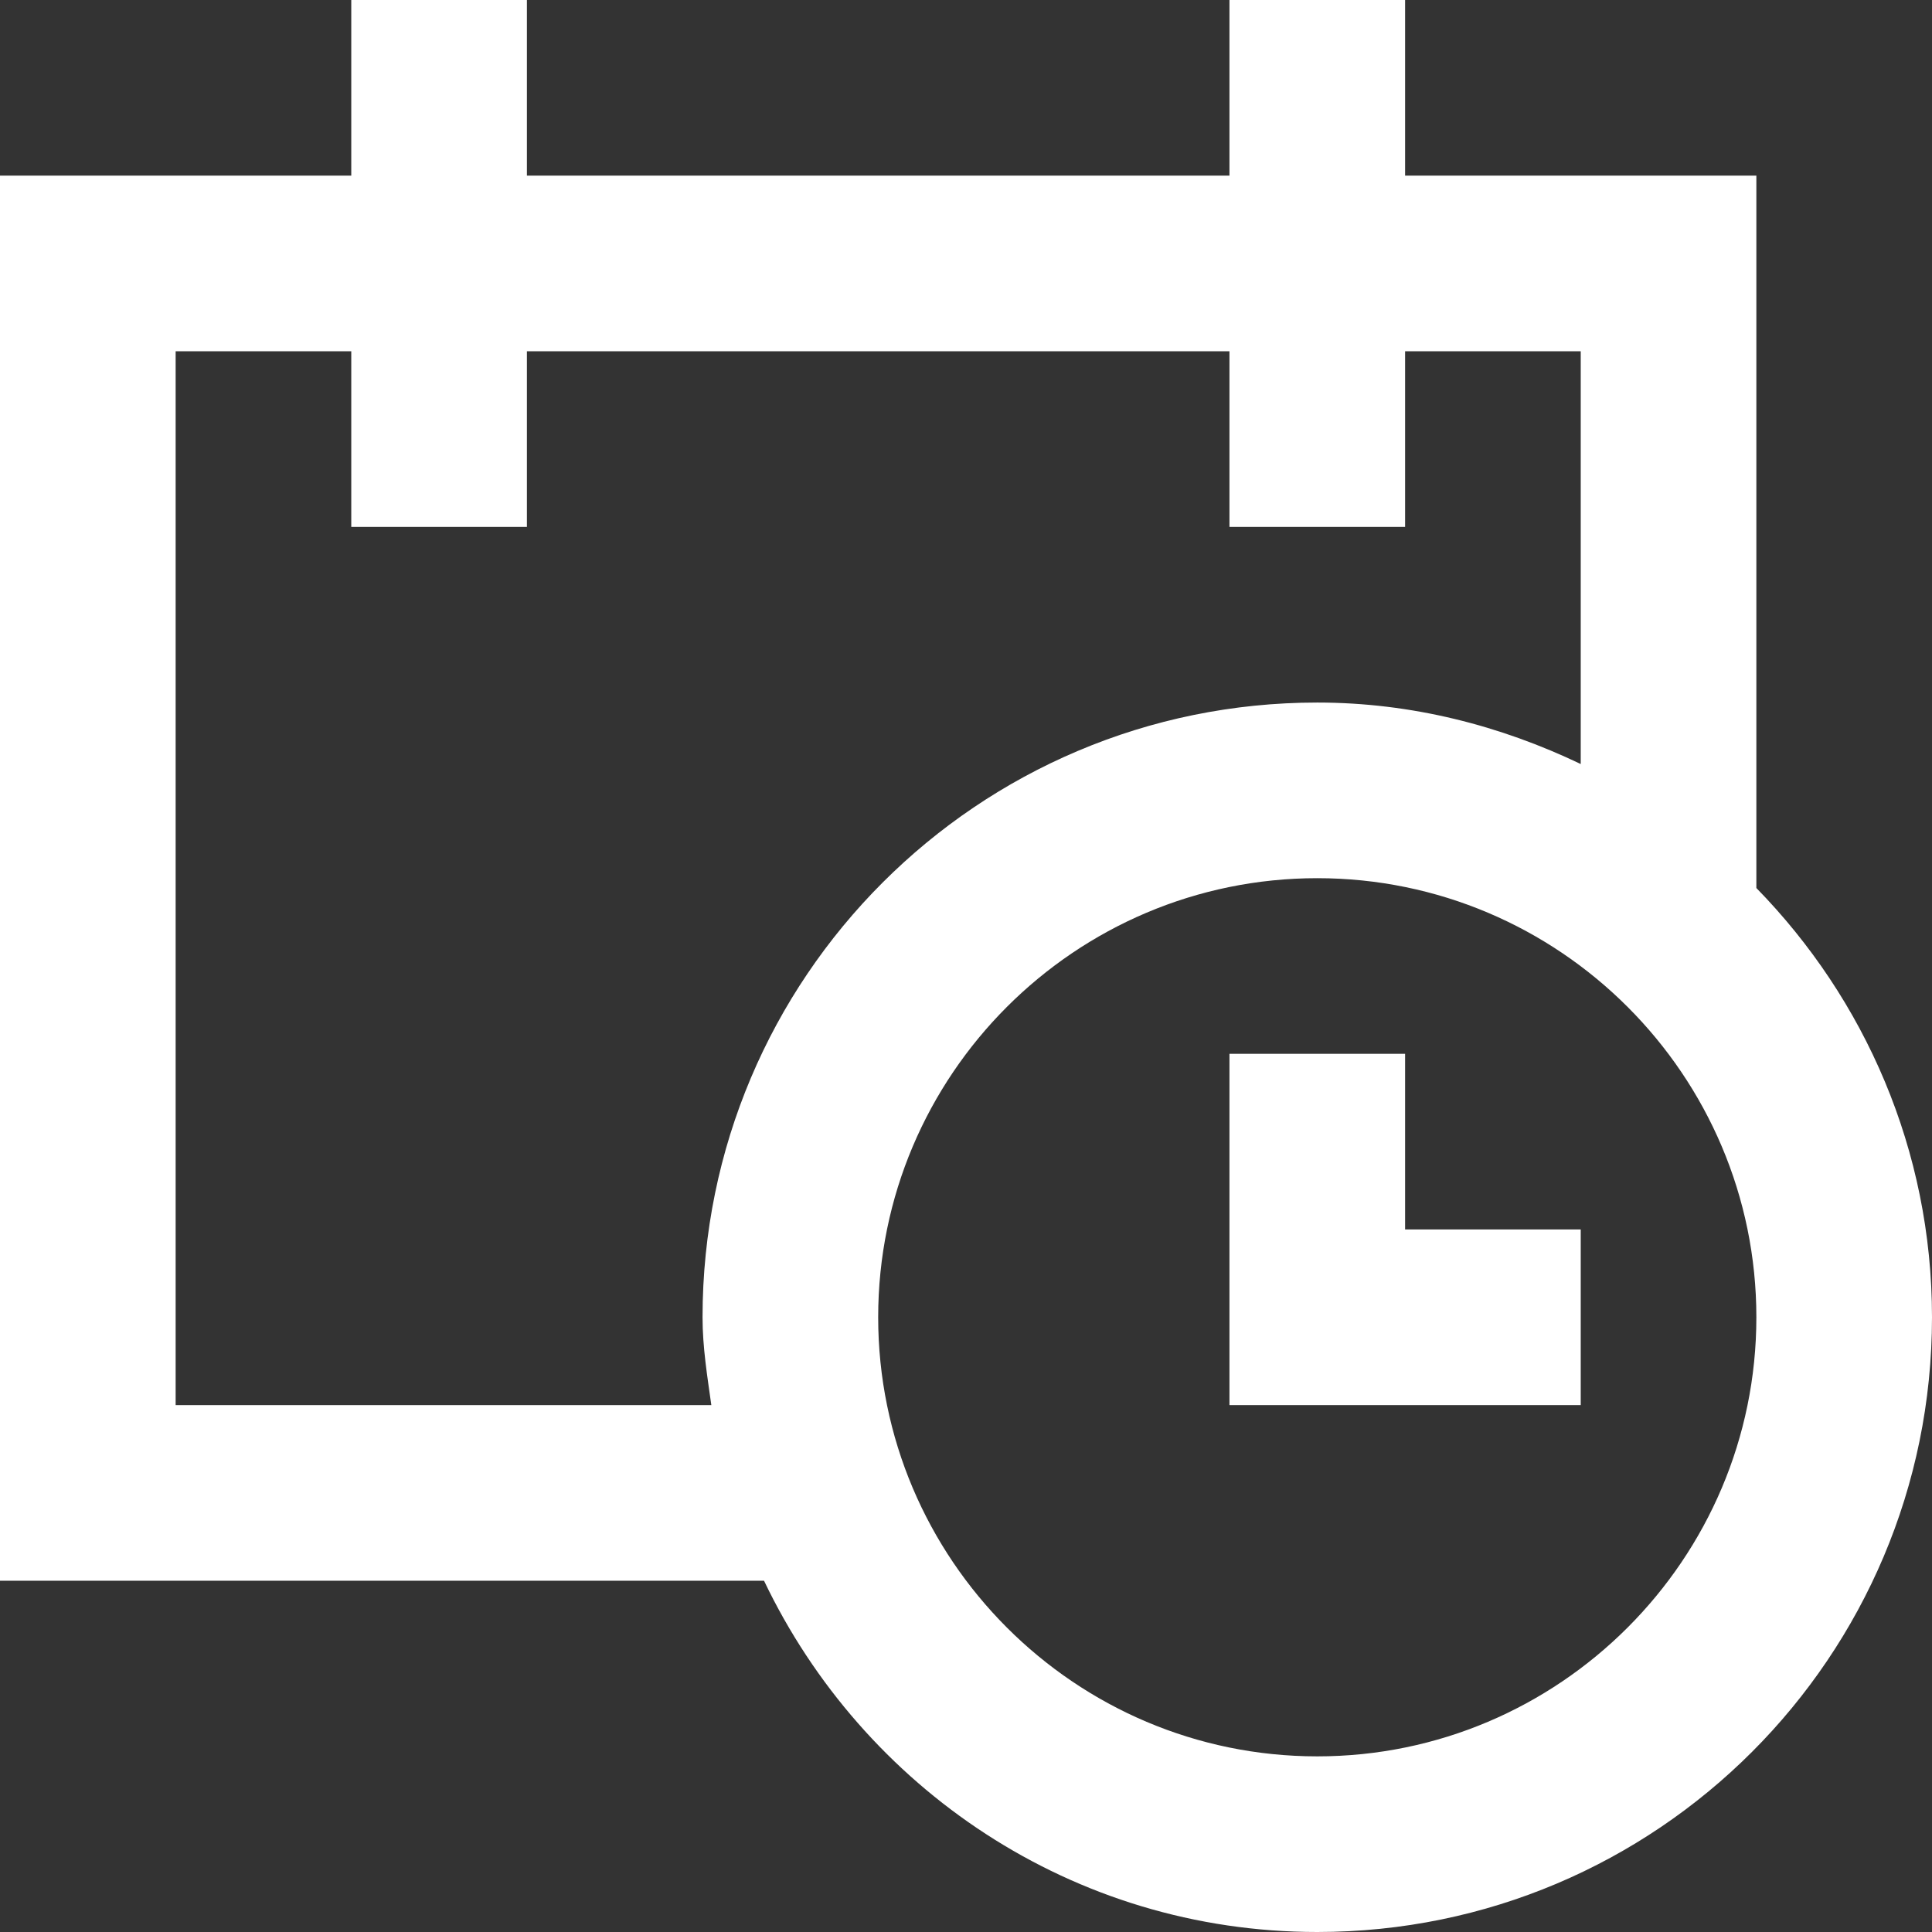 <?xml version="1.0" encoding="UTF-8"?>
<svg width="11px" height="11px" viewBox="0 0 11 11" version="1.1" xmlns="http://www.w3.org/2000/svg" xmlns:xlink="http://www.w3.org/1999/xlink">
    <rect x="0" y="0" width="11" height="11" fill="#333333" stroke="none"/>
    <!-- Generator: Sketch 60.1 (88133) - https://sketch.com -->
    <title>flexible-schedule</title>
    <desc>Created with Sketch.</desc>
    <g id="Page-1" stroke="none" stroke-width="1" fill="none" fill-rule="evenodd">
        <g id="Desktop" transform="translate(-536, -147)" fill="#FFFFFF" fill-rule="nonzero">
            <g id="flexible-schedule" transform="translate(536, 147)">
                <g id="Layer_1_copy_2_">
                    <g id="Group">
                        <path d="M10,5.056 L10,1 L8,1 L8,0 L7,0 L7,1 L3,1 L3,0 L2,0 L2,1 L0,1 L0,9 L4.35,9 C4.913,10.179 6.106,11 7.5,11 C9.433,11 11,9.433 11,7.5 C11,6.548 10.617,5.687 10,5.056 Z M7.5,10 C6.121,10 5,8.878 5,7.5 C5,6.121 6.121,5 7.5,5 C8.878,5 10,6.121 10,7.5 C10,8.878 8.878,10 7.5,10 Z M1,8 L1,2 L2,2 L2,3 L3,3 L3,2 L7,2 L7,3 L8,3 L8,2 L9,2 L9,4.35 C8.544,4.132 8.039,4 7.5,4 C5.567,4 4,5.567 4,7.5 C4,7.671 4.027,7.835 4.05,8 L1,8 Z" id="Shape"></path>
                        <polygon id="Path" points="9 8 9 7 8 7 8 6 7 6 7 8"></polygon>
                    </g>
                </g>
            </g>
        </g>
    </g>
</svg>